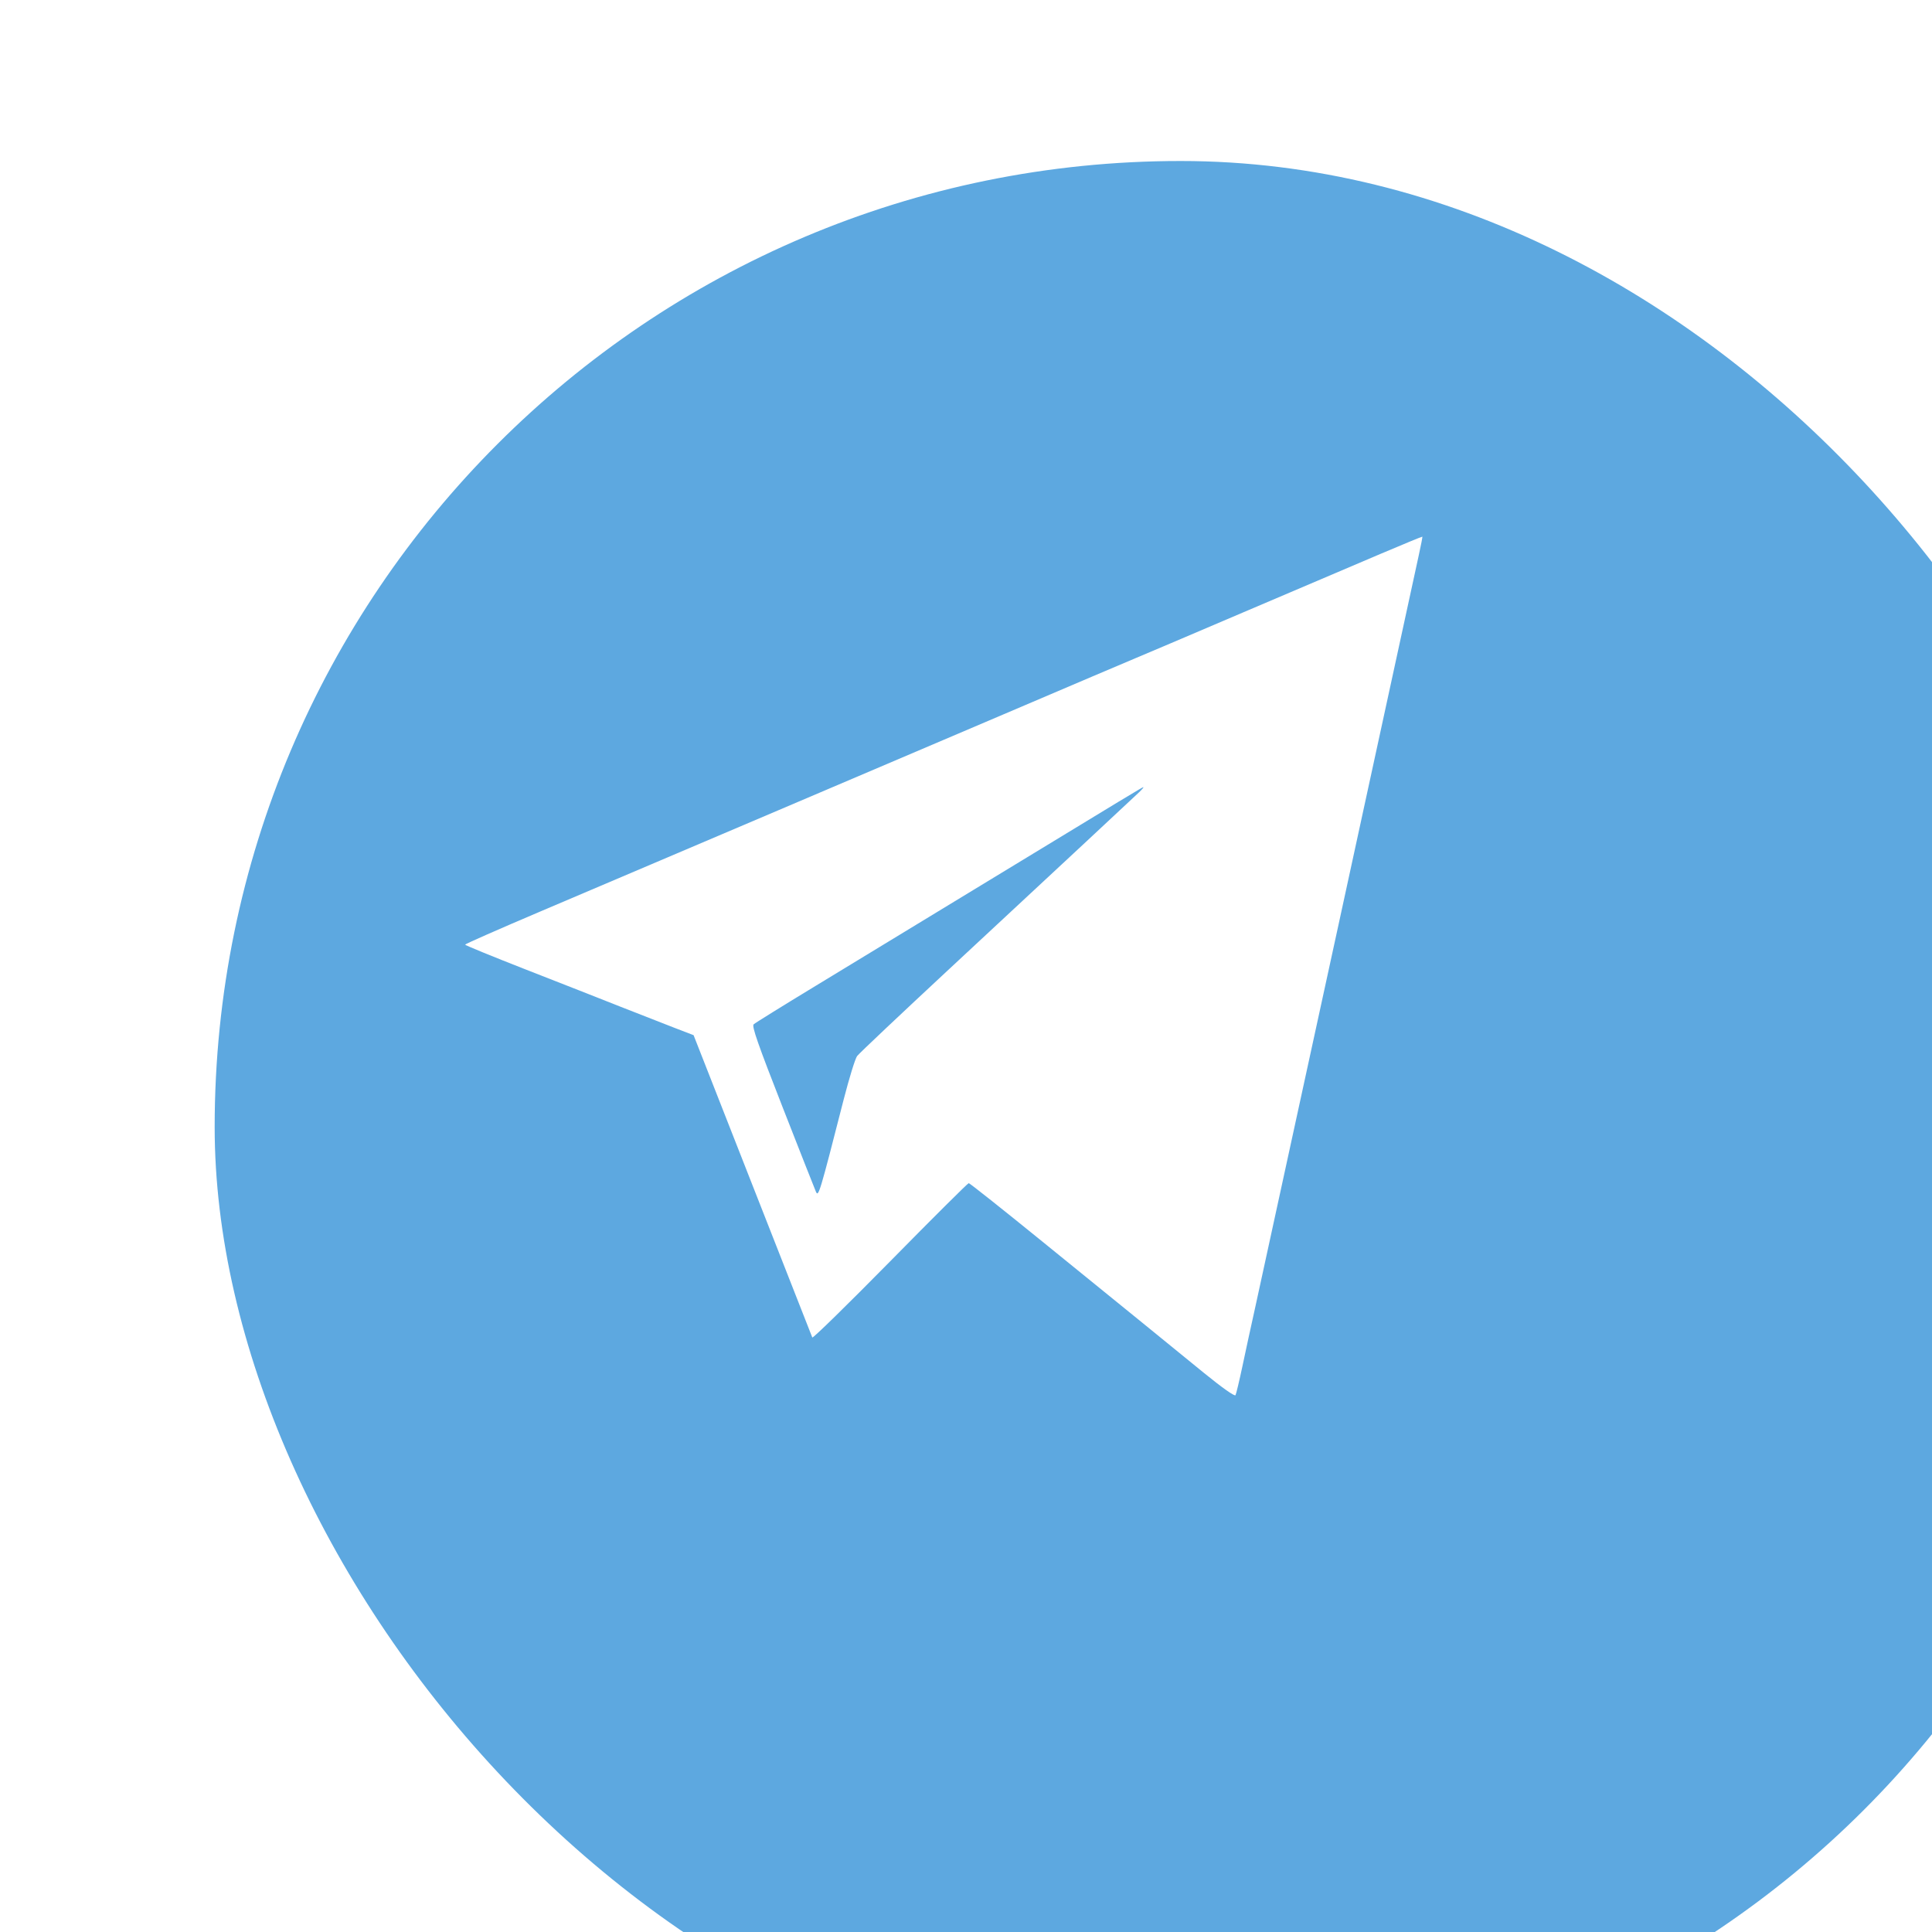 <svg width="36" height="36" viewBox="0 0 36 36" fill="none" xmlns="http://www.w3.org/2000/svg">
<g filter="url(#filter0_i_408_62)">
<rect y="-1.52588e-05" width="36" height="36" rx="18" fill="#5DA8E0"/>
</g>
<path fill-rule="evenodd" clip-rule="evenodd" d="M25.719 10.323C25.292 10.504 24.137 10.996 23.153 11.416C22.169 11.836 21.268 12.22 21.15 12.268C21.032 12.317 19.921 12.789 18.68 13.319C16.401 14.291 12.665 15.881 10.076 16.981C9.3 17.311 8.666 17.59 8.666 17.602C8.667 17.614 9.178 17.823 9.804 18.068C10.429 18.312 11.221 18.623 11.563 18.759C11.905 18.894 12.352 19.069 12.555 19.147L12.924 19.289L14.022 22.086C14.626 23.624 15.127 24.9 15.136 24.922C15.145 24.944 15.797 24.305 16.586 23.504C17.375 22.702 18.034 22.046 18.051 22.046C18.068 22.046 18.681 22.532 19.412 23.126C20.143 23.72 20.995 24.412 21.305 24.663C21.614 24.915 22.122 25.328 22.432 25.581C22.774 25.859 23.007 26.024 23.022 25.997C23.035 25.973 23.093 25.73 23.151 25.457C23.208 25.185 23.315 24.694 23.388 24.366C23.46 24.039 24.16 20.826 24.942 17.227C25.724 13.627 26.397 10.53 26.437 10.345C26.478 10.159 26.508 10.004 26.504 10C26.5 9.996 26.147 10.141 25.719 10.323ZM21.227 14.761C21.098 14.884 19.699 16.187 17.689 18.055C16.78 18.9 16.007 19.63 15.971 19.678C15.935 19.726 15.824 20.087 15.723 20.479C15.272 22.242 15.251 22.312 15.203 22.205C15.179 22.15 14.898 21.436 14.578 20.619C14.124 19.459 14.006 19.122 14.043 19.087C14.07 19.062 14.59 18.739 15.2 18.369C15.809 17.999 17.131 17.195 18.136 16.584C21.17 14.738 21.285 14.669 21.305 14.668C21.315 14.668 21.28 14.71 21.227 14.761Z" fill="white"/>
<defs>
<filter id="filter0_i_408_62" x="0" y="-1.52588e-05" width="40" height="39" filterUnits="userSpaceOnUse" color-interpolation-filters="sRGB">
<feFlood flood-opacity="0" result="BackgroundImageFix"/>
<feBlend mode="normal" in="SourceGraphic" in2="BackgroundImageFix" result="shape"/>
<feColorMatrix in="SourceAlpha" type="matrix" values="0 0 0 0 0 0 0 0 0 0 0 0 0 0 0 0 0 0 127 0" result="hardAlpha"/>
<feOffset dx="4" dy="3"/>
<feGaussianBlur stdDeviation="6.5"/>
<feComposite in2="hardAlpha" operator="arithmetic" k2="-1" k3="1"/>
<feColorMatrix type="matrix" values="0 0 0 0 1 0 0 0 0 1 0 0 0 0 1 0 0 0 0.25 0"/>
<feBlend mode="normal" in2="shape" result="effect1_innerShadow_408_62"/>
</filter>
</defs>
</svg>
